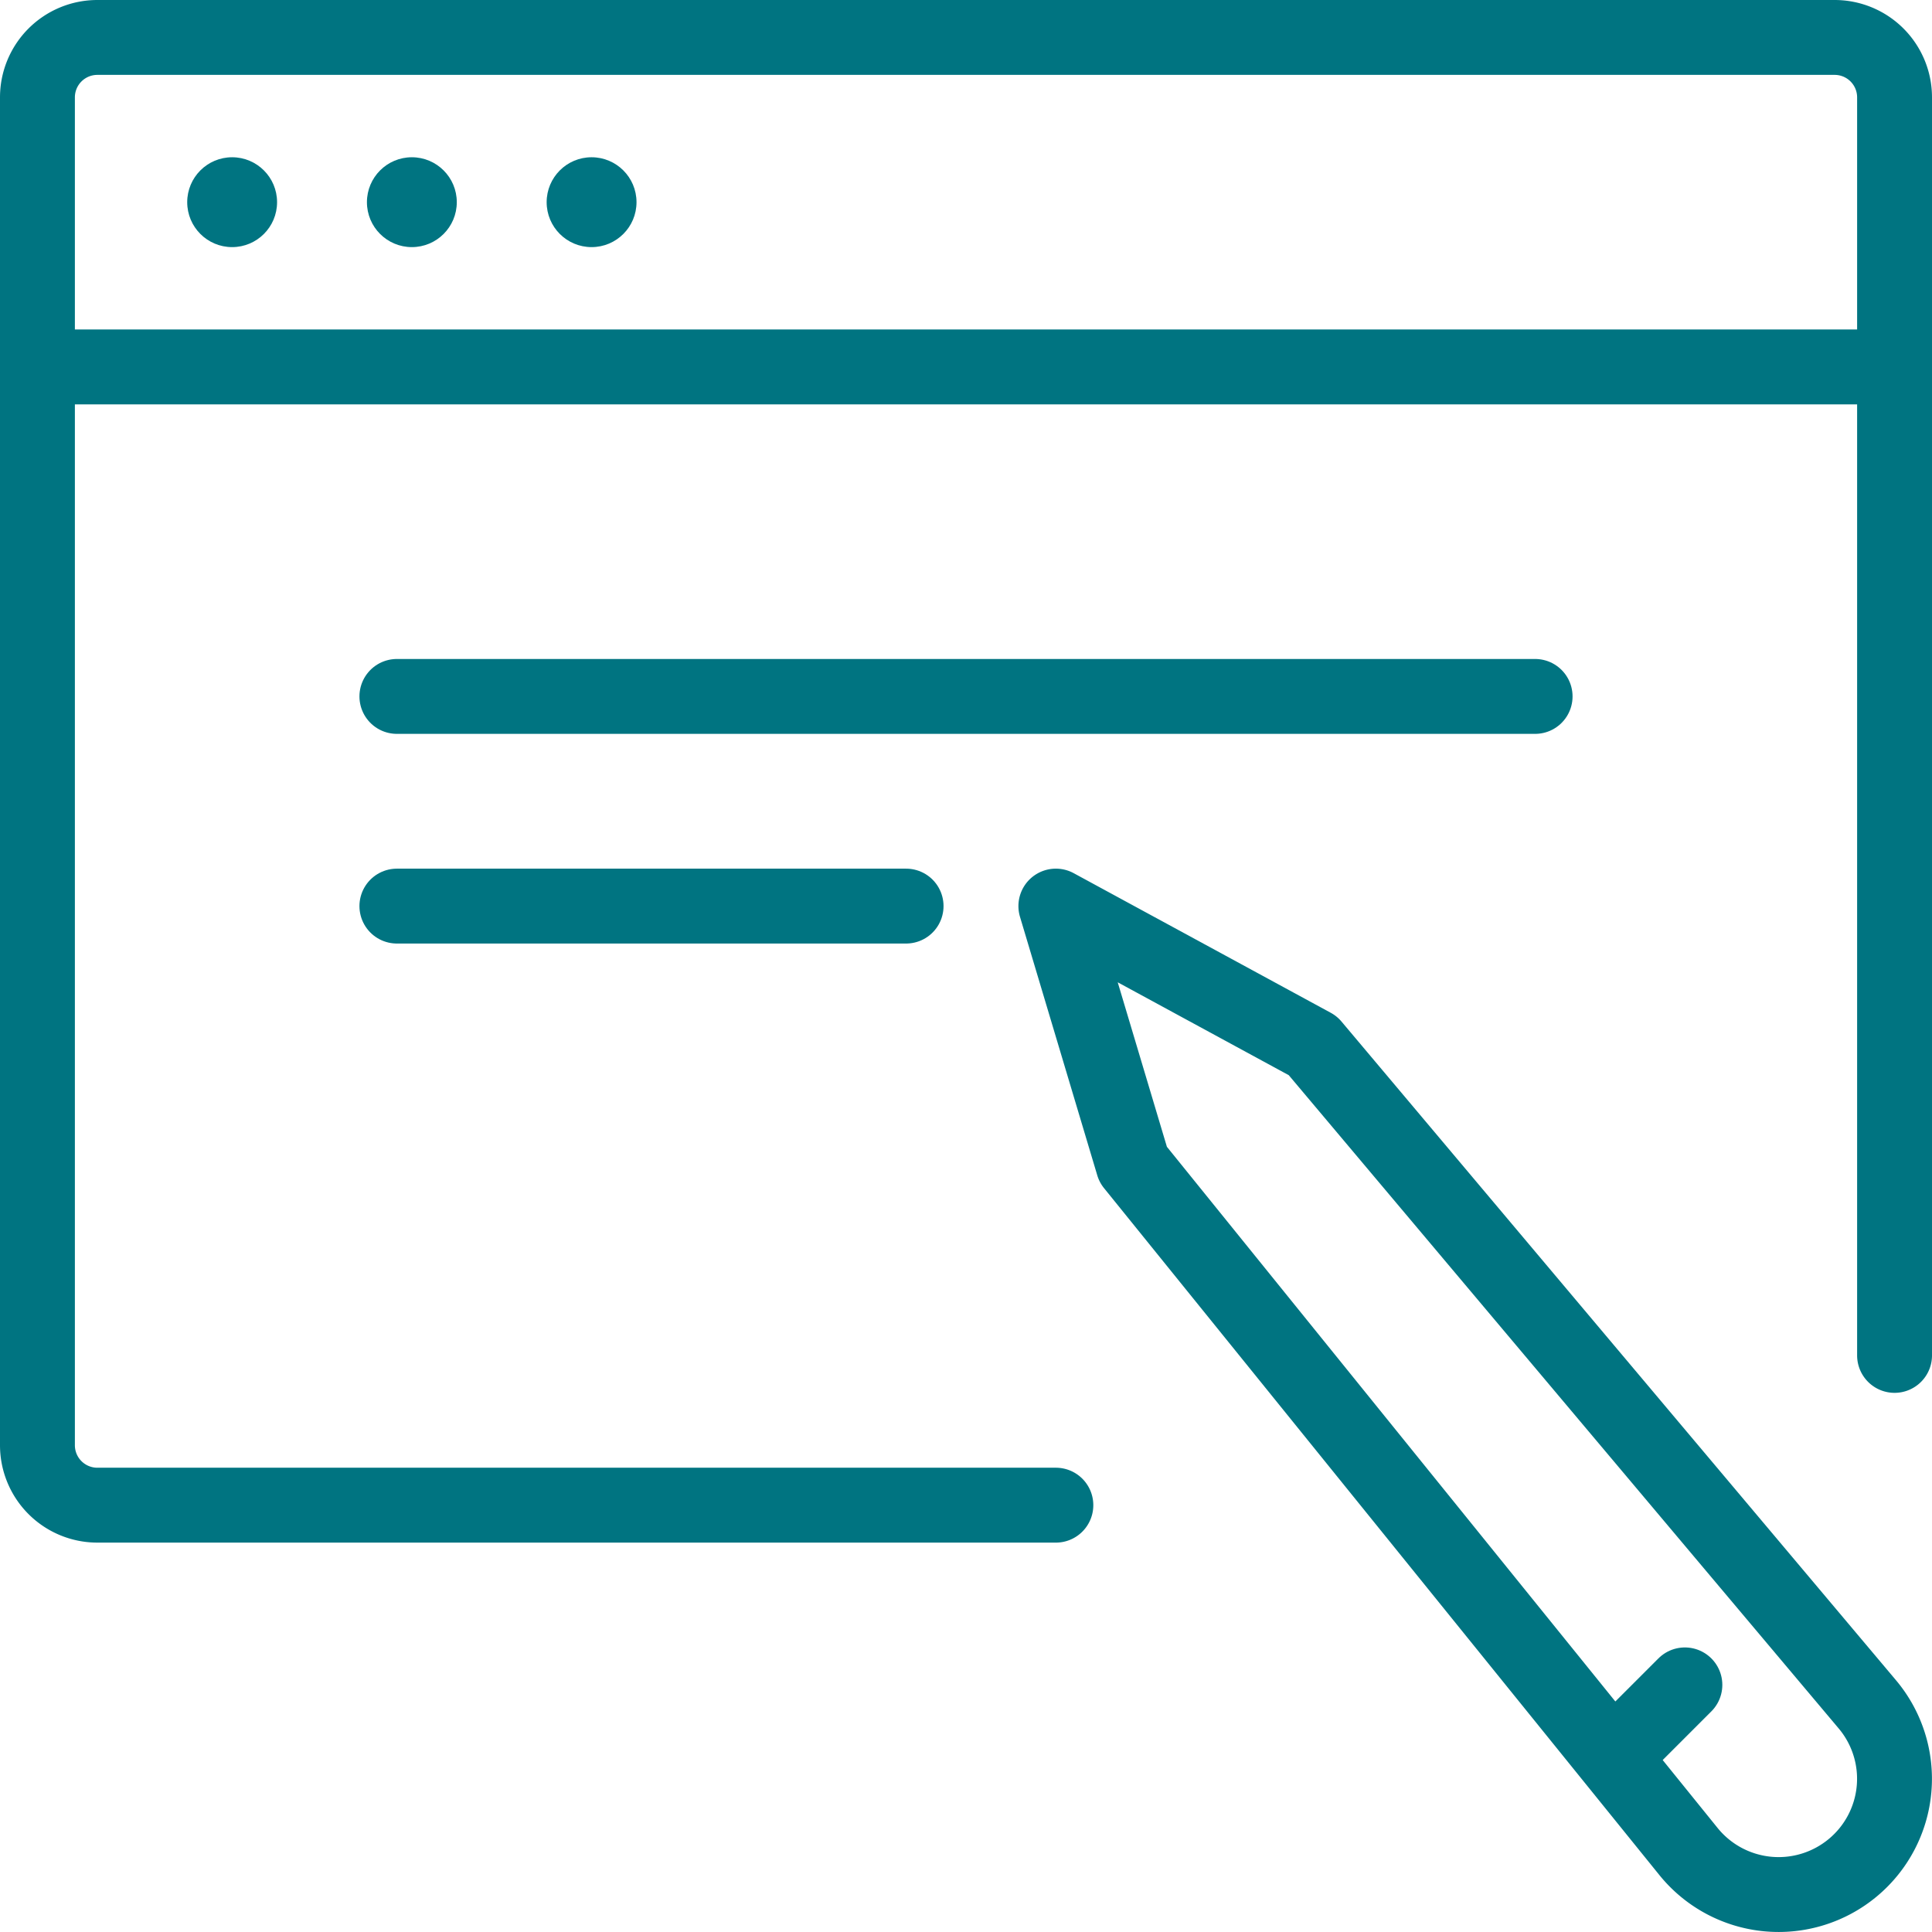 <svg xmlns="http://www.w3.org/2000/svg" viewBox="0 0 64.5 64.5"><defs><style>.cls-1{fill:none;stroke:#007481;stroke-linecap:round;stroke-linejoin:round;stroke-width:2.5px;}.cls-2{fill:#007481;}</style></defs><g id="Layer_2" data-name="Layer 2"><g id="Layer_1-2" data-name="Layer 1"><g id="contact_form" data-name="contact form"><g id="_Grupo_" data-name="&lt;Grupo&gt;"><path class="cls-1" d="M35.25,50.25h-32a2,2,0,0,1-2-2v-45a2,2,0,0,1,2-2h58a2,2,0,0,1,2,2v42"/><line class="cls-1" x1="1.25" y1="12.25" x2="63.25" y2="12.25"/><circle class="cls-2" cx="7.75" cy="6.75" r="1.5"/><circle class="cls-2" cx="13.75" cy="6.75" r="1.5"/><circle class="cls-2" cx="19.75" cy="6.75" r="1.5"/><line class="cls-1" x1="13.25" y1="23.25" x2="51.25" y2="23.25"/><line class="cls-1" x1="13.25" y1="30.25" x2="30.25" y2="30.25"/></g><path class="cls-1" d="M35.25,30.25l2.58,8.63L56.36,61.8a3.87,3.87,0,0,0,5.5.55h0a3.86,3.86,0,0,0,.49-5.44l-18.52-22Z"/><line class="cls-1" x1="54.25" y1="58.25" x2="56.25" y2="56.25"/></g></g></g></svg>
